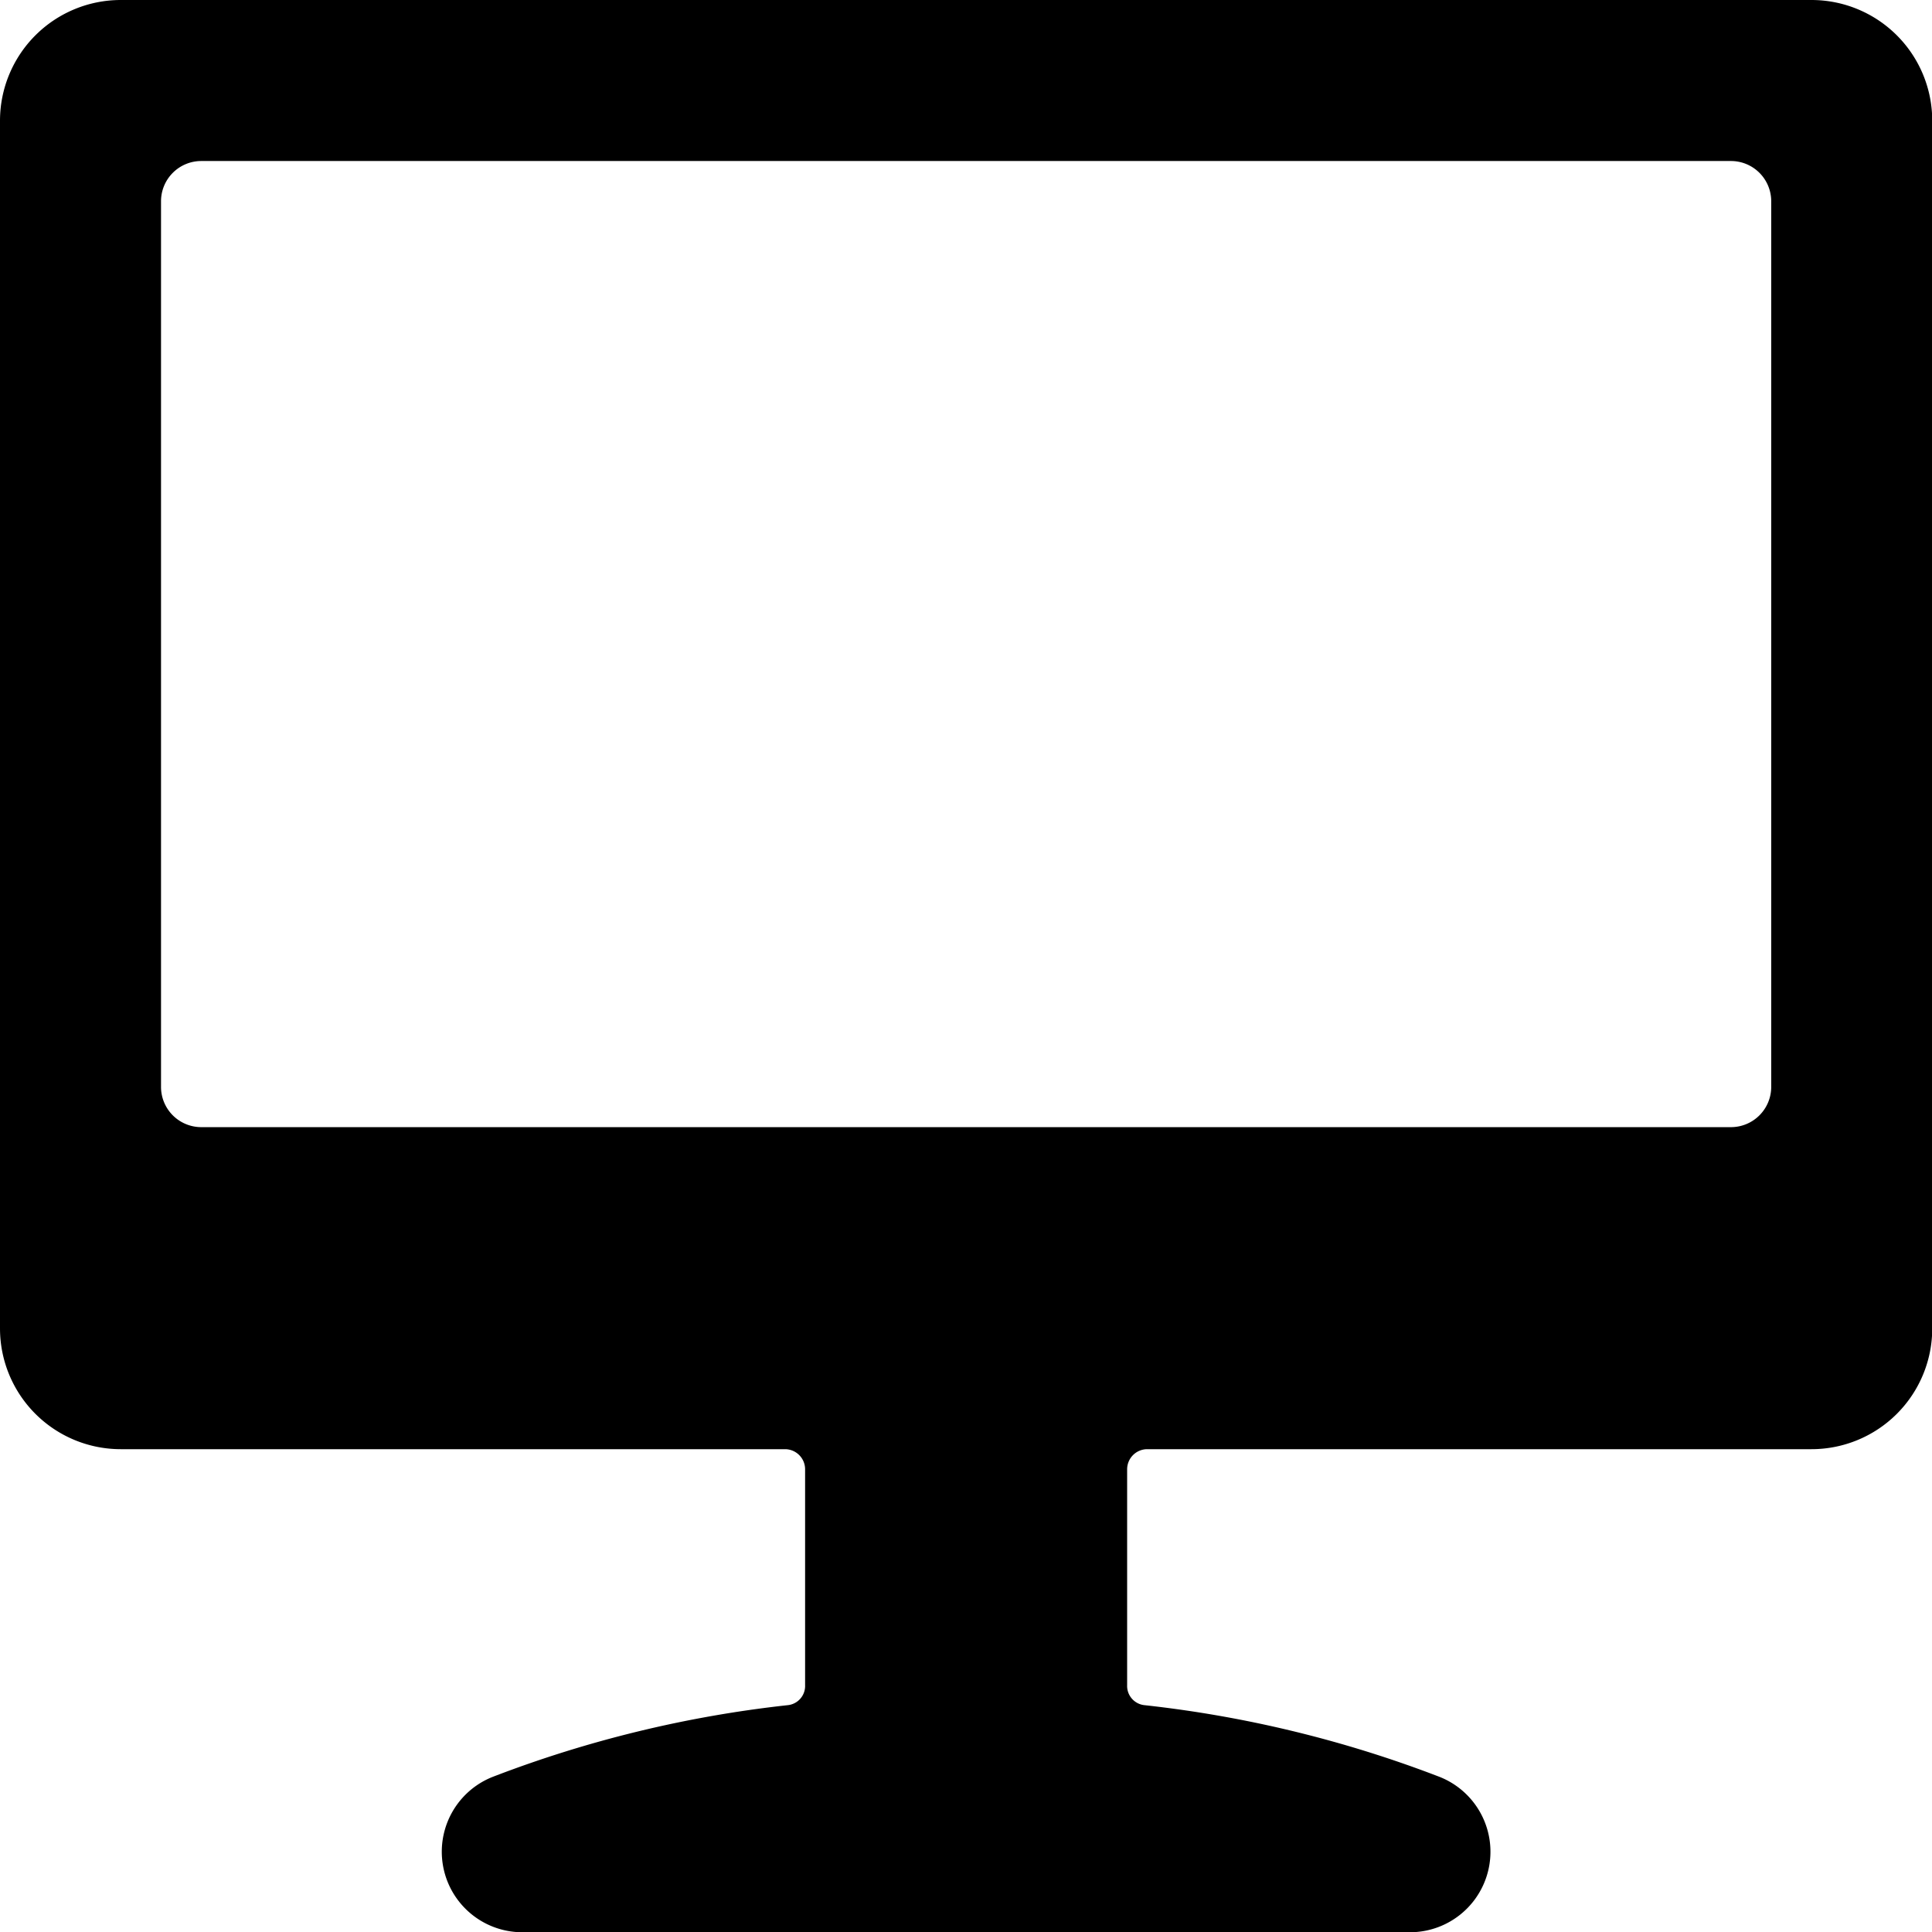 <svg xmlns="http://www.w3.org/2000/svg" viewBox="0 0 64 64">
  
<g transform="matrix(2.667,0,0,2.667,0,0)"><path d="M22.5,0H1.5A1.5,1.5,0,0,0,0,1.5v15A1.5,1.5,0,0,0,1.5,18H9.75a.25.25,0,0,1,.25.25v2.68a.24.24,0,0,1-.22.25,14.64,14.64,0,0,0-3.66.89A1,1,0,0,0,6.5,24h11a1,1,0,0,0,.38-1.93,14.64,14.64,0,0,0-3.66-.89.24.24,0,0,1-.22-.25V18.25a.25.25,0,0,1,.25-.25H22.5A1.5,1.5,0,0,0,24,16.5V1.5A1.5,1.5,0,0,0,22.5,0ZM22,13.5a.5.5,0,0,1-.5.5H2.5a.5.5,0,0,1-.5-.5V2.5A.5.5,0,0,1,2.5,2h19a.5.5,0,0,1,.5.5Z" style="fill: #000000"></path></g></svg>